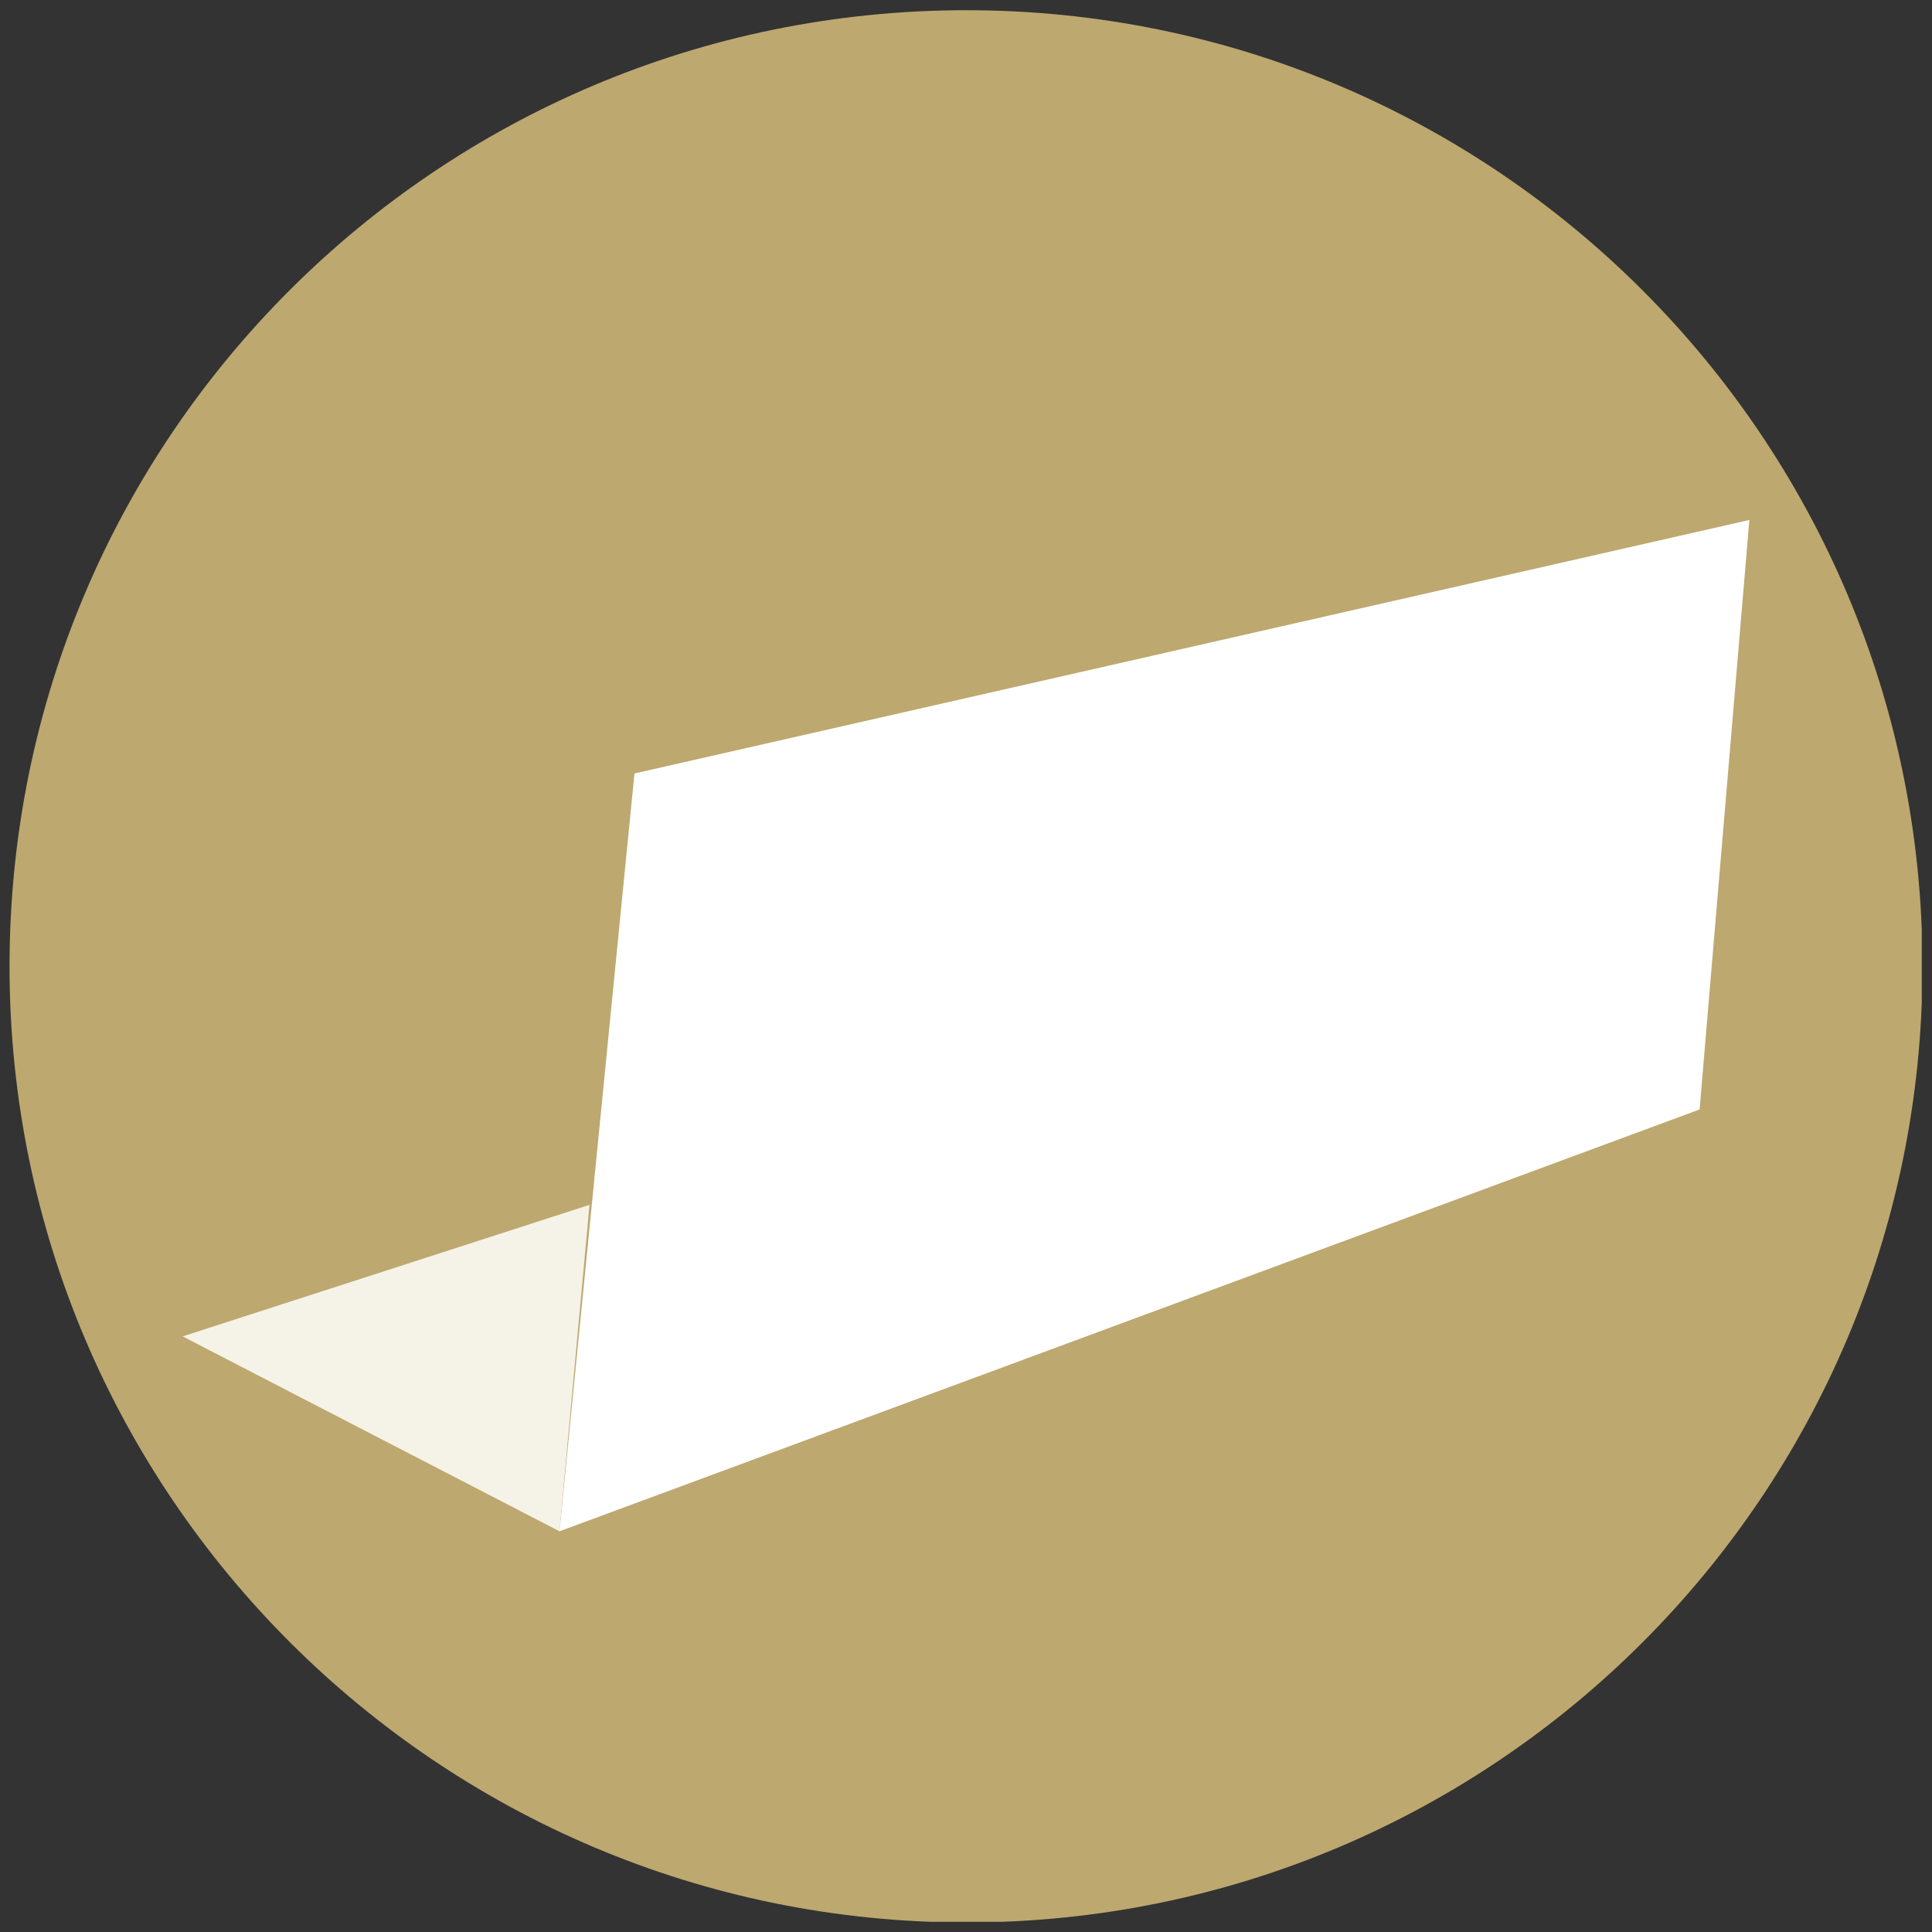 <?xml version="1.0" encoding="utf-8"?>
<!-- Generator: Adobe Illustrator 26.1.0, SVG Export Plug-In . SVG Version: 6.00 Build 0)  -->
<svg version="1.1" id="Ebene_1" xmlns="http://www.w3.org/2000/svg" xmlns:xlink="http://www.w3.org/1999/xlink" x="0px" y="0px"
	 viewBox="0 0 283.5 283.5" style="enable-background:new 0 0 283.5 283.5;" xml:space="preserve">
<rect x="0" y="0" width="283.5" height="283.5" fill="#333333" stroke="none"/>
<style type="text/css">
	.st0{clip-path:url(#SVGID_00000167393084410395062170000009577156078718790326_);fill:#BDA86F;}
	.st1{fill:#FFFFFF;}
	.st2{fill:#F5F3E8;}
</style>
<g>
	<defs>
		<rect id="SVGID_1_" x="1.4" y="1.4" width="280.6" height="280.6"/>
	</defs>
	<clipPath id="SVGID_00000154384062370093770540000004229826891089425808_">
		<use xlink:href="#SVGID_1_"  style="overflow:visible;"/>
	</clipPath>
	<path style="clip-path:url(#SVGID_00000154384062370093770540000004229826891089425808_);fill:#BDA86F;" d="M141.8,282.1
		c77.5,0,140.3-62.8,140.3-140.3c0-77.5-62.8-140.3-140.3-140.3S1.4,64.2,1.4,141.8C1.4,219.2,64.3,282.1,141.8,282.1"/>
</g>
<polygon class="st1" points="93.1,113.5 82.1,224.7 249.4,162.8 256.7,76.3 "/>
<polygon class="st2" points="86.5,176.8 26.8,196.1 82.1,224.7 "/>
</svg>
